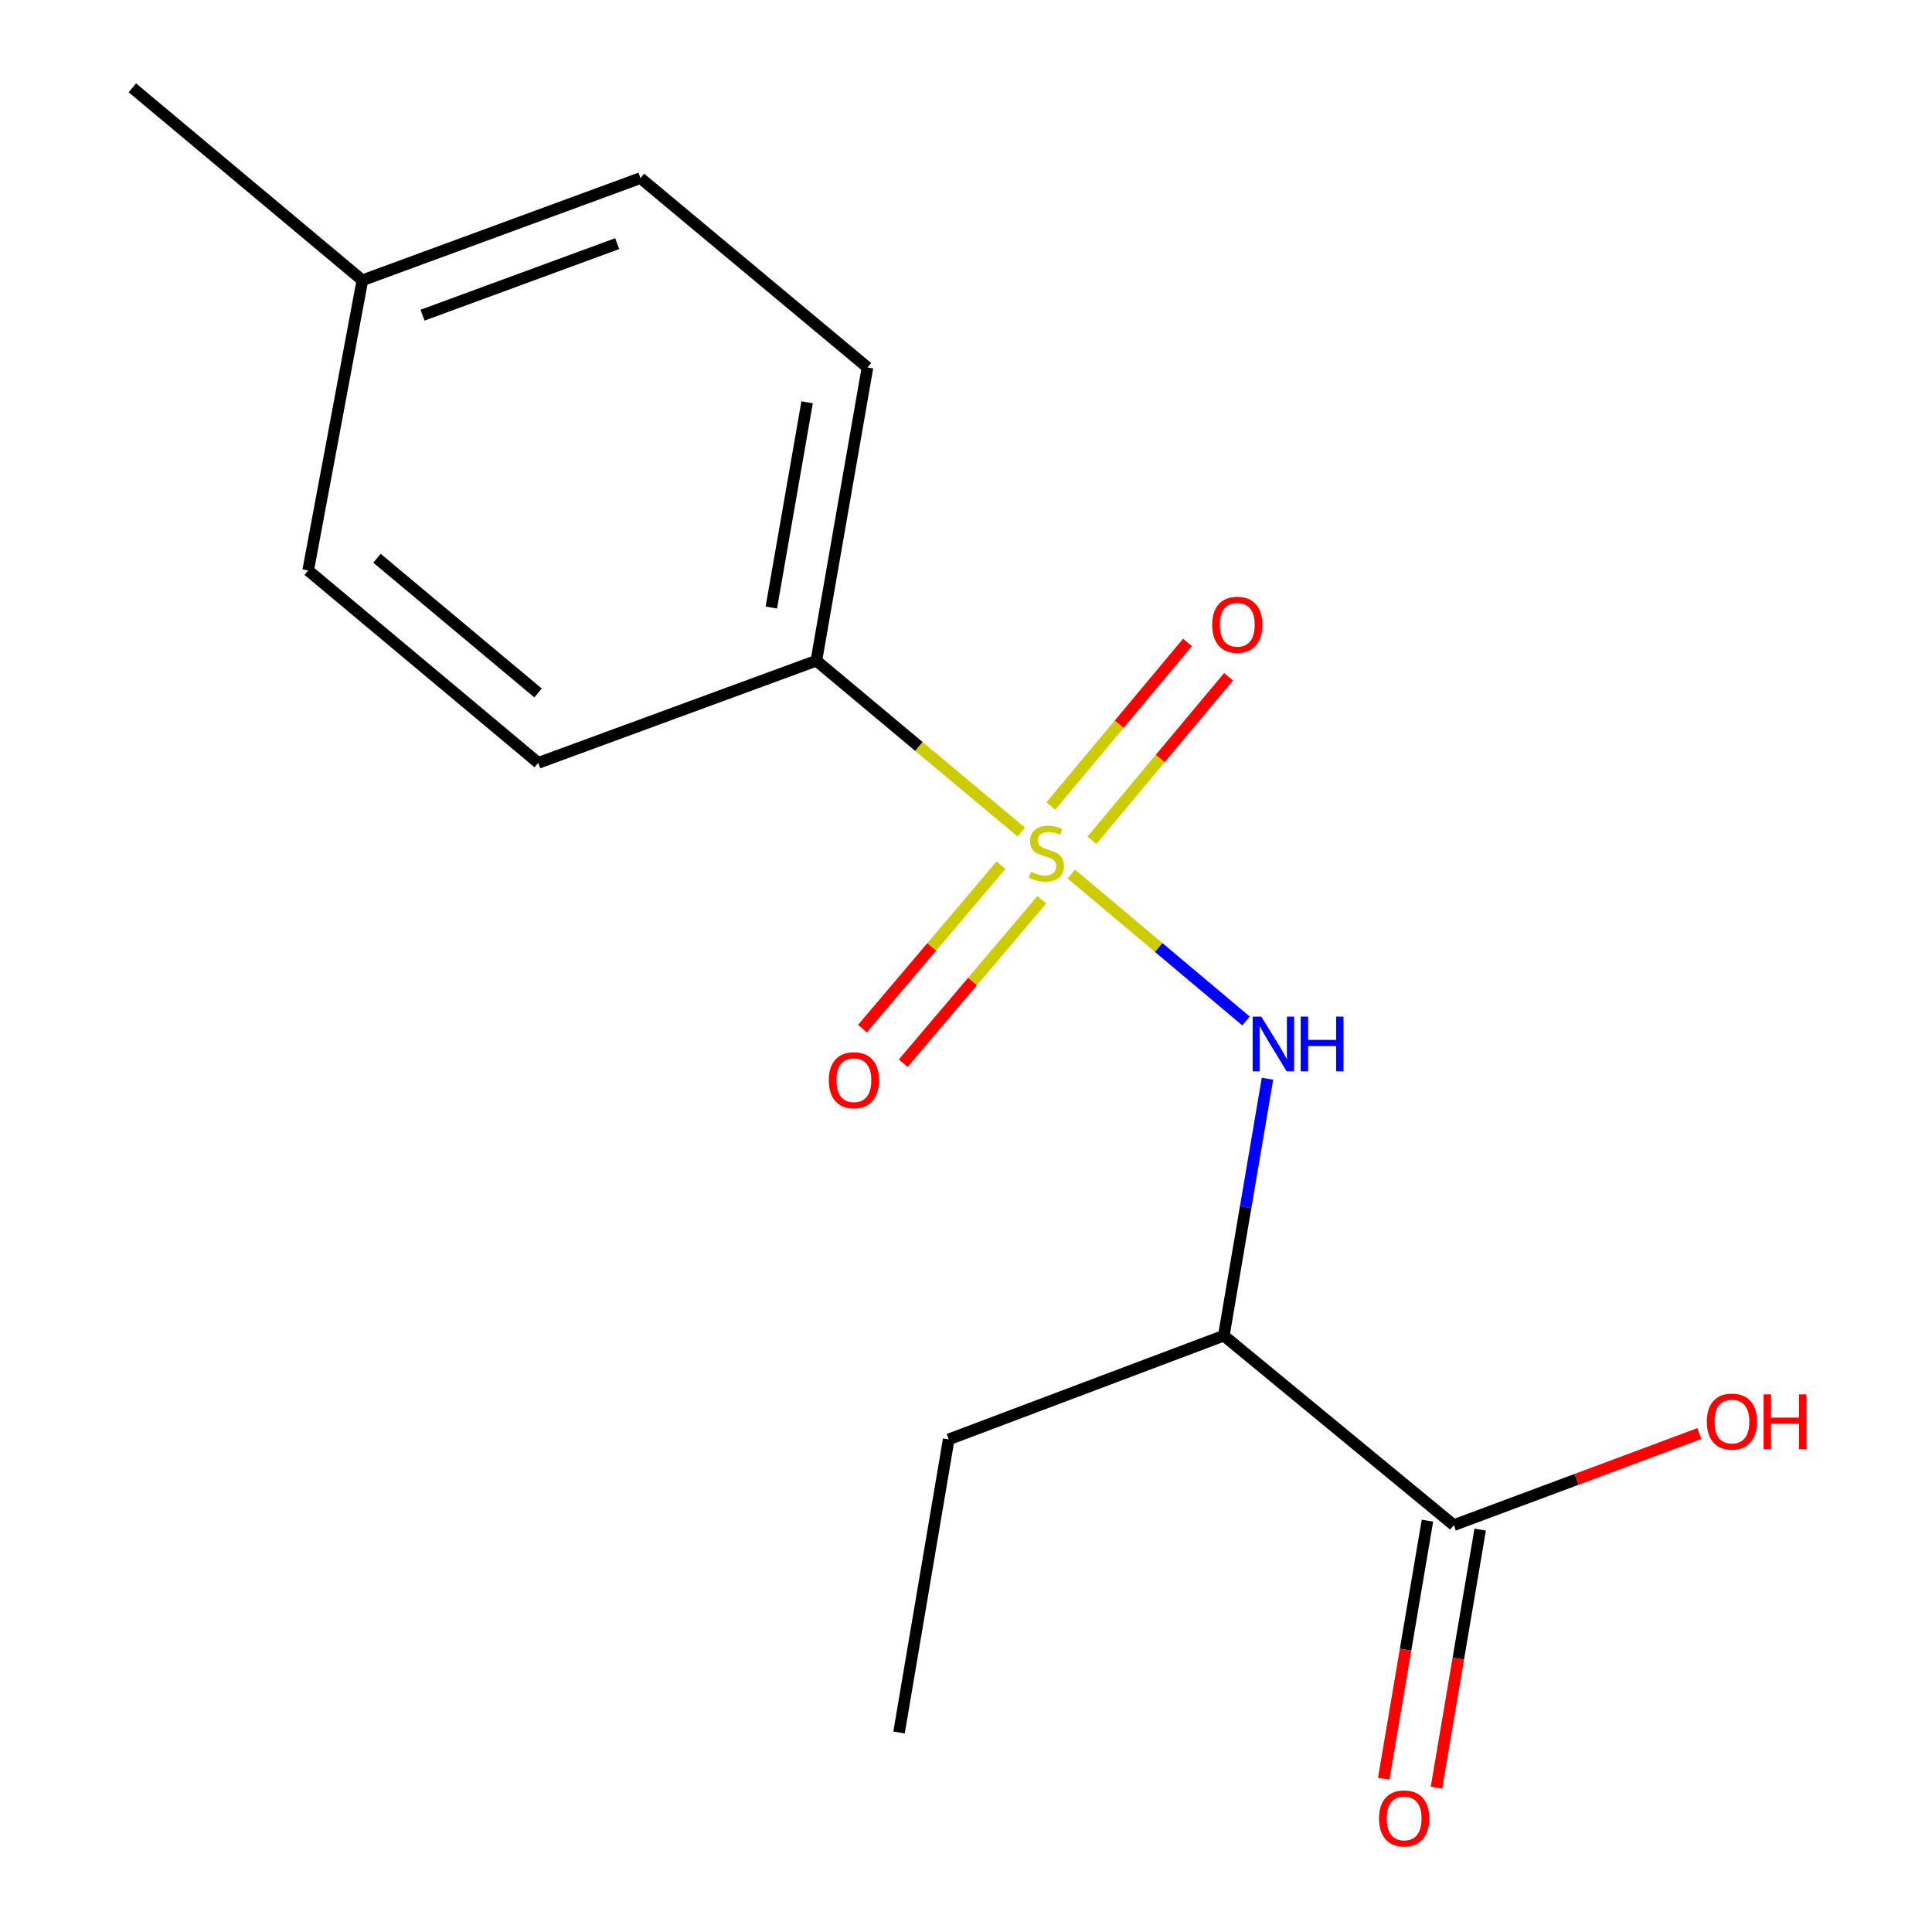 <?xml version='1.0' encoding='iso-8859-1'?>
<svg version='1.1' baseProfile='full'
              xmlns='http://www.w3.org/2000/svg'
                      xmlns:rdkit='http://www.rdkit.org/xml'
                      xmlns:xlink='http://www.w3.org/1999/xlink'
                  xml:space='preserve'
width='1000px' height='1000px' viewBox='0 0 1000 1000'>
<!-- END OF HEADER -->
<rect style='opacity:1.0;fill:#FFFFFF;stroke:none' width='1000' height='1000' x='0' y='0'> </rect>
<path class='bond-0' d='M 554.522,452.398 L 599.735,490.426' style='fill:none;fill-rule:evenodd;stroke:#CCCC00;stroke-width:6px;stroke-linecap:butt;stroke-linejoin:miter;stroke-opacity:1' />
<path class='bond-0' d='M 599.735,490.426 L 644.948,528.454' style='fill:none;fill-rule:evenodd;stroke:#0000FF;stroke-width:6px;stroke-linecap:butt;stroke-linejoin:miter;stroke-opacity:1' />
<path class='bond-3' d='M 528.644,430.696 L 475.597,386.34' style='fill:none;fill-rule:evenodd;stroke:#CCCC00;stroke-width:6px;stroke-linecap:butt;stroke-linejoin:miter;stroke-opacity:1' />
<path class='bond-3' d='M 475.597,386.34 L 422.549,341.983' style='fill:none;fill-rule:evenodd;stroke:#000000;stroke-width:6px;stroke-linecap:butt;stroke-linejoin:miter;stroke-opacity:1' />
<path class='bond-4' d='M 565.159,434.935 L 600.532,392.607' style='fill:none;fill-rule:evenodd;stroke:#CCCC00;stroke-width:6px;stroke-linecap:butt;stroke-linejoin:miter;stroke-opacity:1' />
<path class='bond-4' d='M 600.532,392.607 L 635.905,350.279' style='fill:none;fill-rule:evenodd;stroke:#FF0000;stroke-width:6px;stroke-linecap:butt;stroke-linejoin:miter;stroke-opacity:1' />
<path class='bond-4' d='M 543.913,417.181 L 579.287,374.853' style='fill:none;fill-rule:evenodd;stroke:#CCCC00;stroke-width:6px;stroke-linecap:butt;stroke-linejoin:miter;stroke-opacity:1' />
<path class='bond-4' d='M 579.287,374.853 L 614.66,332.525' style='fill:none;fill-rule:evenodd;stroke:#FF0000;stroke-width:6px;stroke-linecap:butt;stroke-linejoin:miter;stroke-opacity:1' />
<path class='bond-5' d='M 518.113,447.831 L 482.257,490.12' style='fill:none;fill-rule:evenodd;stroke:#CCCC00;stroke-width:6px;stroke-linecap:butt;stroke-linejoin:miter;stroke-opacity:1' />
<path class='bond-5' d='M 482.257,490.12 L 446.401,532.41' style='fill:none;fill-rule:evenodd;stroke:#FF0000;stroke-width:6px;stroke-linecap:butt;stroke-linejoin:miter;stroke-opacity:1' />
<path class='bond-5' d='M 539.231,465.737 L 503.375,508.026' style='fill:none;fill-rule:evenodd;stroke:#CCCC00;stroke-width:6px;stroke-linecap:butt;stroke-linejoin:miter;stroke-opacity:1' />
<path class='bond-5' d='M 503.375,508.026 L 467.519,550.315' style='fill:none;fill-rule:evenodd;stroke:#FF0000;stroke-width:6px;stroke-linecap:butt;stroke-linejoin:miter;stroke-opacity:1' />
<path class='bond-1' d='M 656.047,558.349 L 644.748,624.84' style='fill:none;fill-rule:evenodd;stroke:#0000FF;stroke-width:6px;stroke-linecap:butt;stroke-linejoin:miter;stroke-opacity:1' />
<path class='bond-1' d='M 644.748,624.84 L 633.448,691.332' style='fill:none;fill-rule:evenodd;stroke:#000000;stroke-width:6px;stroke-linecap:butt;stroke-linejoin:miter;stroke-opacity:1' />
<path class='bond-2' d='M 633.448,691.332 L 752.487,789.405' style='fill:none;fill-rule:evenodd;stroke:#000000;stroke-width:6px;stroke-linecap:butt;stroke-linejoin:miter;stroke-opacity:1' />
<path class='bond-13' d='M 633.448,691.332 L 491.044,745.029' style='fill:none;fill-rule:evenodd;stroke:#000000;stroke-width:6px;stroke-linecap:butt;stroke-linejoin:miter;stroke-opacity:1' />
<path class='bond-6' d='M 738.838,787.093 L 727.525,853.872' style='fill:none;fill-rule:evenodd;stroke:#000000;stroke-width:6px;stroke-linecap:butt;stroke-linejoin:miter;stroke-opacity:1' />
<path class='bond-6' d='M 727.525,853.872 L 716.212,920.651' style='fill:none;fill-rule:evenodd;stroke:#FF0000;stroke-width:6px;stroke-linecap:butt;stroke-linejoin:miter;stroke-opacity:1' />
<path class='bond-6' d='M 766.136,791.717 L 754.823,858.496' style='fill:none;fill-rule:evenodd;stroke:#000000;stroke-width:6px;stroke-linecap:butt;stroke-linejoin:miter;stroke-opacity:1' />
<path class='bond-6' d='M 754.823,858.496 L 743.51,925.275' style='fill:none;fill-rule:evenodd;stroke:#FF0000;stroke-width:6px;stroke-linecap:butt;stroke-linejoin:miter;stroke-opacity:1' />
<path class='bond-9' d='M 752.487,789.405 L 816.045,765.704' style='fill:none;fill-rule:evenodd;stroke:#000000;stroke-width:6px;stroke-linecap:butt;stroke-linejoin:miter;stroke-opacity:1' />
<path class='bond-9' d='M 816.045,765.704 L 879.603,742.003' style='fill:none;fill-rule:evenodd;stroke:#FF0000;stroke-width:6px;stroke-linecap:butt;stroke-linejoin:miter;stroke-opacity:1' />
<path class='bond-7' d='M 422.549,341.983 L 449.006,190.196' style='fill:none;fill-rule:evenodd;stroke:#000000;stroke-width:6px;stroke-linecap:butt;stroke-linejoin:miter;stroke-opacity:1' />
<path class='bond-7' d='M 399.242,314.461 L 417.762,208.21' style='fill:none;fill-rule:evenodd;stroke:#000000;stroke-width:6px;stroke-linecap:butt;stroke-linejoin:miter;stroke-opacity:1' />
<path class='bond-8' d='M 422.549,341.983 L 278.608,394.865' style='fill:none;fill-rule:evenodd;stroke:#000000;stroke-width:6px;stroke-linecap:butt;stroke-linejoin:miter;stroke-opacity:1' />
<path class='bond-10' d='M 449.006,190.196 L 331.505,92.184' style='fill:none;fill-rule:evenodd;stroke:#000000;stroke-width:6px;stroke-linecap:butt;stroke-linejoin:miter;stroke-opacity:1' />
<path class='bond-11' d='M 278.608,394.865 L 159.507,295.253' style='fill:none;fill-rule:evenodd;stroke:#000000;stroke-width:6px;stroke-linecap:butt;stroke-linejoin:miter;stroke-opacity:1' />
<path class='bond-11' d='M 278.505,358.685 L 195.135,288.957' style='fill:none;fill-rule:evenodd;stroke:#000000;stroke-width:6px;stroke-linecap:butt;stroke-linejoin:miter;stroke-opacity:1' />
<path class='bond-16' d='M 331.505,92.184 L 187.563,145.082' style='fill:none;fill-rule:evenodd;stroke:#000000;stroke-width:6px;stroke-linecap:butt;stroke-linejoin:miter;stroke-opacity:1' />
<path class='bond-16' d='M 319.464,126.107 L 218.705,163.135' style='fill:none;fill-rule:evenodd;stroke:#000000;stroke-width:6px;stroke-linecap:butt;stroke-linejoin:miter;stroke-opacity:1' />
<path class='bond-12' d='M 159.507,295.253 L 187.563,145.082' style='fill:none;fill-rule:evenodd;stroke:#000000;stroke-width:6px;stroke-linecap:butt;stroke-linejoin:miter;stroke-opacity:1' />
<path class='bond-14' d='M 187.563,145.082 L 68.509,45.455' style='fill:none;fill-rule:evenodd;stroke:#000000;stroke-width:6px;stroke-linecap:butt;stroke-linejoin:miter;stroke-opacity:1' />
<path class='bond-15' d='M 491.044,745.029 L 465.341,896.739' style='fill:none;fill-rule:evenodd;stroke:#000000;stroke-width:6px;stroke-linecap:butt;stroke-linejoin:miter;stroke-opacity:1' />
<path  class='atom-0' d='M 533.604 451.253
Q 533.924 451.373, 535.244 451.933
Q 536.564 452.493, 538.004 452.853
Q 539.484 453.173, 540.924 453.173
Q 543.604 453.173, 545.164 451.893
Q 546.724 450.573, 546.724 448.293
Q 546.724 446.733, 545.924 445.773
Q 545.164 444.813, 543.964 444.293
Q 542.764 443.773, 540.764 443.173
Q 538.244 442.413, 536.724 441.693
Q 535.244 440.973, 534.164 439.453
Q 533.124 437.933, 533.124 435.373
Q 533.124 431.813, 535.524 429.613
Q 537.964 427.413, 542.764 427.413
Q 546.044 427.413, 549.764 428.973
L 548.844 432.053
Q 545.444 430.653, 542.884 430.653
Q 540.124 430.653, 538.604 431.813
Q 537.084 432.933, 537.124 434.893
Q 537.124 436.413, 537.884 437.333
Q 538.684 438.253, 539.804 438.773
Q 540.964 439.293, 542.884 439.893
Q 545.444 440.693, 546.964 441.493
Q 548.484 442.293, 549.564 443.933
Q 550.684 445.533, 550.684 448.293
Q 550.684 452.213, 548.044 454.333
Q 545.444 456.413, 541.084 456.413
Q 538.564 456.413, 536.644 455.853
Q 534.764 455.333, 532.524 454.413
L 533.604 451.253
' fill='#CCCC00'/>
<path  class='atom-1' d='M 652.844 526.2
L 662.124 541.2
Q 663.044 542.68, 664.524 545.36
Q 666.004 548.04, 666.084 548.2
L 666.084 526.2
L 669.844 526.2
L 669.844 554.52
L 665.964 554.52
L 656.004 538.12
Q 654.844 536.2, 653.604 534
Q 652.404 531.8, 652.044 531.12
L 652.044 554.52
L 648.364 554.52
L 648.364 526.2
L 652.844 526.2
' fill='#0000FF'/>
<path  class='atom-1' d='M 673.244 526.2
L 677.084 526.2
L 677.084 538.24
L 691.564 538.24
L 691.564 526.2
L 695.404 526.2
L 695.404 554.52
L 691.564 554.52
L 691.564 541.44
L 677.084 541.44
L 677.084 554.52
L 673.244 554.52
L 673.244 526.2
' fill='#0000FF'/>
<path  class='atom-5' d='M 627.416 323.374
Q 627.416 316.574, 630.776 312.774
Q 634.136 308.974, 640.416 308.974
Q 646.696 308.974, 650.056 312.774
Q 653.416 316.574, 653.416 323.374
Q 653.416 330.254, 650.016 334.174
Q 646.616 338.054, 640.416 338.054
Q 634.176 338.054, 630.776 334.174
Q 627.416 330.294, 627.416 323.374
M 640.416 334.854
Q 644.736 334.854, 647.056 331.974
Q 649.416 329.054, 649.416 323.374
Q 649.416 317.814, 647.056 315.014
Q 644.736 312.174, 640.416 312.174
Q 636.096 312.174, 633.736 314.974
Q 631.416 317.774, 631.416 323.374
Q 631.416 329.094, 633.736 331.974
Q 636.096 334.854, 640.416 334.854
' fill='#FF0000'/>
<path  class='atom-6' d='M 428.977 559.114
Q 428.977 552.314, 432.337 548.514
Q 435.697 544.714, 441.977 544.714
Q 448.257 544.714, 451.617 548.514
Q 454.977 552.314, 454.977 559.114
Q 454.977 565.994, 451.577 569.914
Q 448.177 573.794, 441.977 573.794
Q 435.737 573.794, 432.337 569.914
Q 428.977 566.034, 428.977 559.114
M 441.977 570.594
Q 446.297 570.594, 448.617 567.714
Q 450.977 564.794, 450.977 559.114
Q 450.977 553.554, 448.617 550.754
Q 446.297 547.914, 441.977 547.914
Q 437.657 547.914, 435.297 550.714
Q 432.977 553.514, 432.977 559.114
Q 432.977 564.834, 435.297 567.714
Q 437.657 570.594, 441.977 570.594
' fill='#FF0000'/>
<path  class='atom-7' d='M 713.784 941.21
Q 713.784 934.41, 717.144 930.61
Q 720.504 926.81, 726.784 926.81
Q 733.064 926.81, 736.424 930.61
Q 739.784 934.41, 739.784 941.21
Q 739.784 948.09, 736.384 952.01
Q 732.984 955.89, 726.784 955.89
Q 720.544 955.89, 717.144 952.01
Q 713.784 948.13, 713.784 941.21
M 726.784 952.69
Q 731.104 952.69, 733.424 949.81
Q 735.784 946.89, 735.784 941.21
Q 735.784 935.65, 733.424 932.85
Q 731.104 930.01, 726.784 930.01
Q 722.464 930.01, 720.104 932.81
Q 717.784 935.61, 717.784 941.21
Q 717.784 946.93, 720.104 949.81
Q 722.464 952.69, 726.784 952.69
' fill='#FF0000'/>
<path  class='atom-10' d='M 883.444 735.803
Q 883.444 729.003, 886.804 725.203
Q 890.164 721.403, 896.444 721.403
Q 902.724 721.403, 906.084 725.203
Q 909.444 729.003, 909.444 735.803
Q 909.444 742.683, 906.044 746.603
Q 902.644 750.483, 896.444 750.483
Q 890.204 750.483, 886.804 746.603
Q 883.444 742.723, 883.444 735.803
M 896.444 747.283
Q 900.764 747.283, 903.084 744.403
Q 905.444 741.483, 905.444 735.803
Q 905.444 730.243, 903.084 727.443
Q 900.764 724.603, 896.444 724.603
Q 892.124 724.603, 889.764 727.403
Q 887.444 730.203, 887.444 735.803
Q 887.444 741.523, 889.764 744.403
Q 892.124 747.283, 896.444 747.283
' fill='#FF0000'/>
<path  class='atom-10' d='M 912.844 721.723
L 916.684 721.723
L 916.684 733.763
L 931.164 733.763
L 931.164 721.723
L 935.004 721.723
L 935.004 750.043
L 931.164 750.043
L 931.164 736.963
L 916.684 736.963
L 916.684 750.043
L 912.844 750.043
L 912.844 721.723
' fill='#FF0000'/>
</svg>

